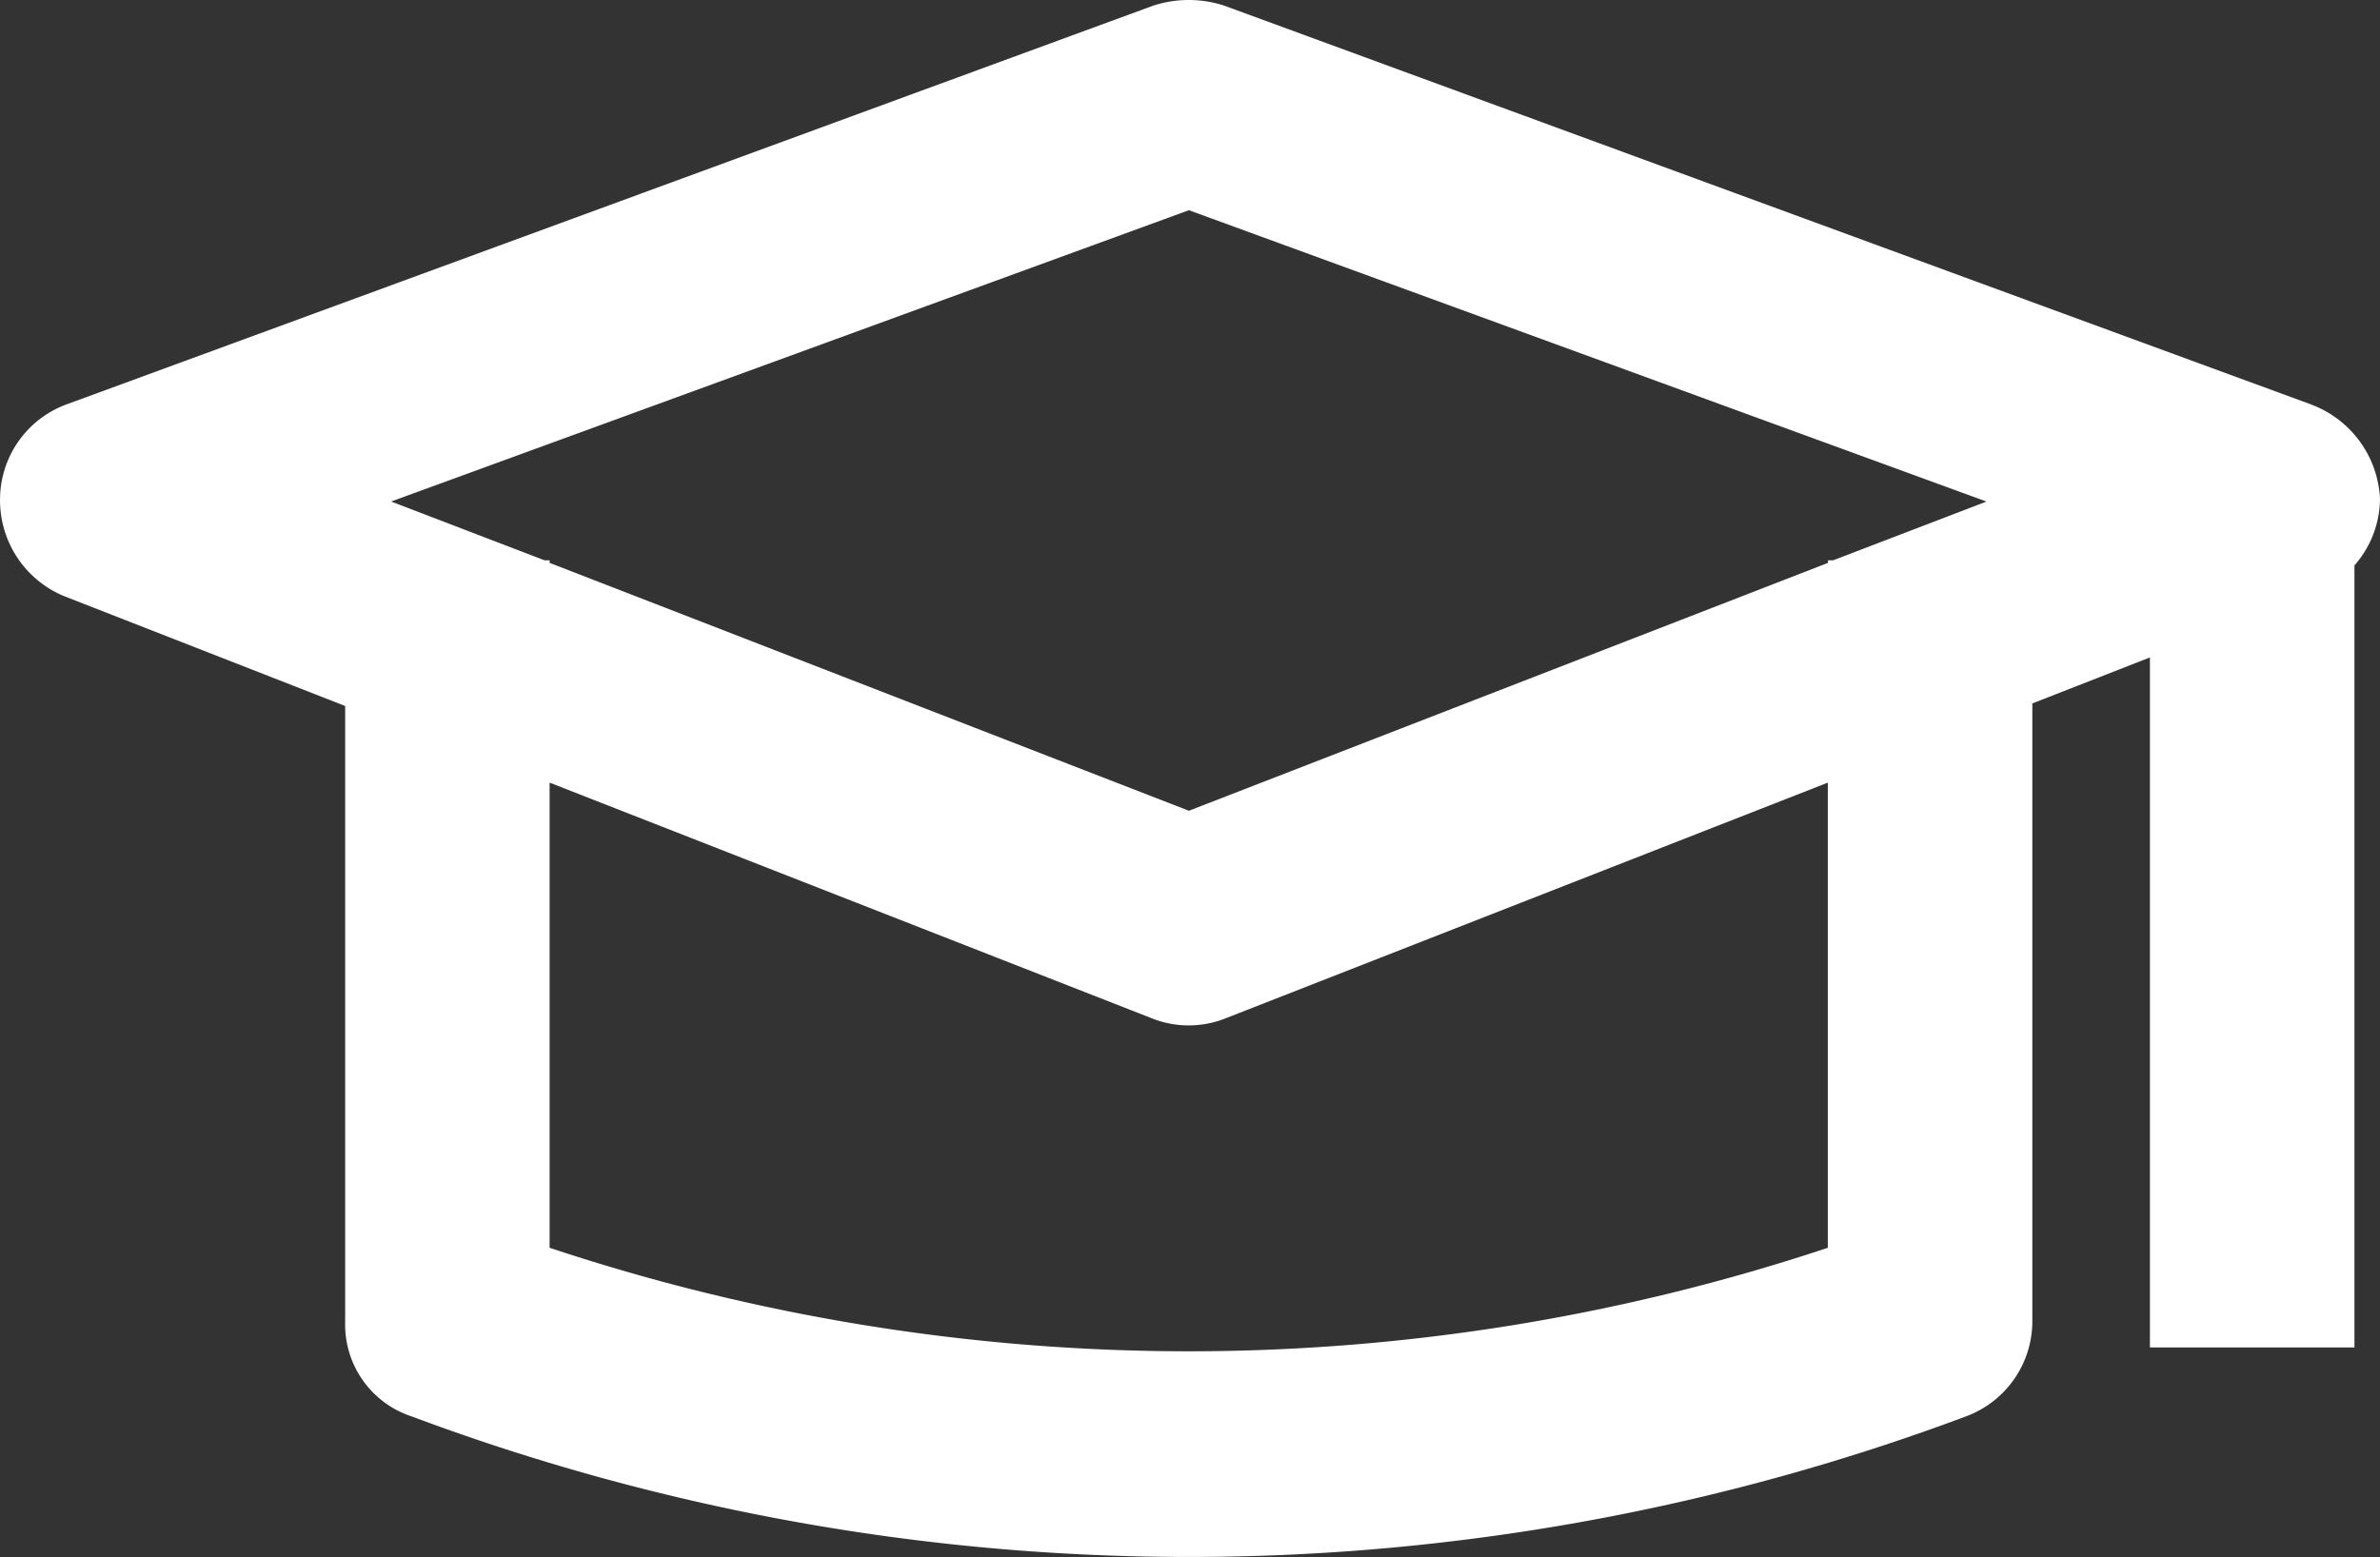 <svg xmlns="http://www.w3.org/2000/svg" width="65.863" height="43.101" viewBox="0 0 65.863 43.101">
  <rect x="0" y="0" width="65.863" height="43.101" fill="#333333" stroke="none"/>
  <path id="noun-education-1537930" d="M105.952,246.094,75.886,235.058a3.16,3.16,0,0,0-1.981,0L43.838,246.094A2.809,2.809,0,0,0,42,248.712a2.873,2.873,0,0,0,1.769,2.688l7.782,3.042v17.049a2.677,2.677,0,0,0,1.839,2.617,61.381,61.381,0,0,0,43.012,0,2.809,2.809,0,0,0,1.839-2.617v-17.12l3.254-1.273v19.1h5.66V250.551a2.828,2.828,0,0,0,.707-1.839,2.934,2.934,0,0,0-1.91-2.617ZM74.9,240.718l22.072,8.065-4.245,1.627h-.141v.071L74.9,257.342,57.209,250.48v-.071h-.141l-4.245-1.627ZM92.581,269.44a56.018,56.018,0,0,1-35.372,0V256.564l16.625,6.508a2.758,2.758,0,0,0,2.122,0l16.625-6.508Z" transform="translate(-41.999 -234.899)" fill="#fff"/>
</svg>
